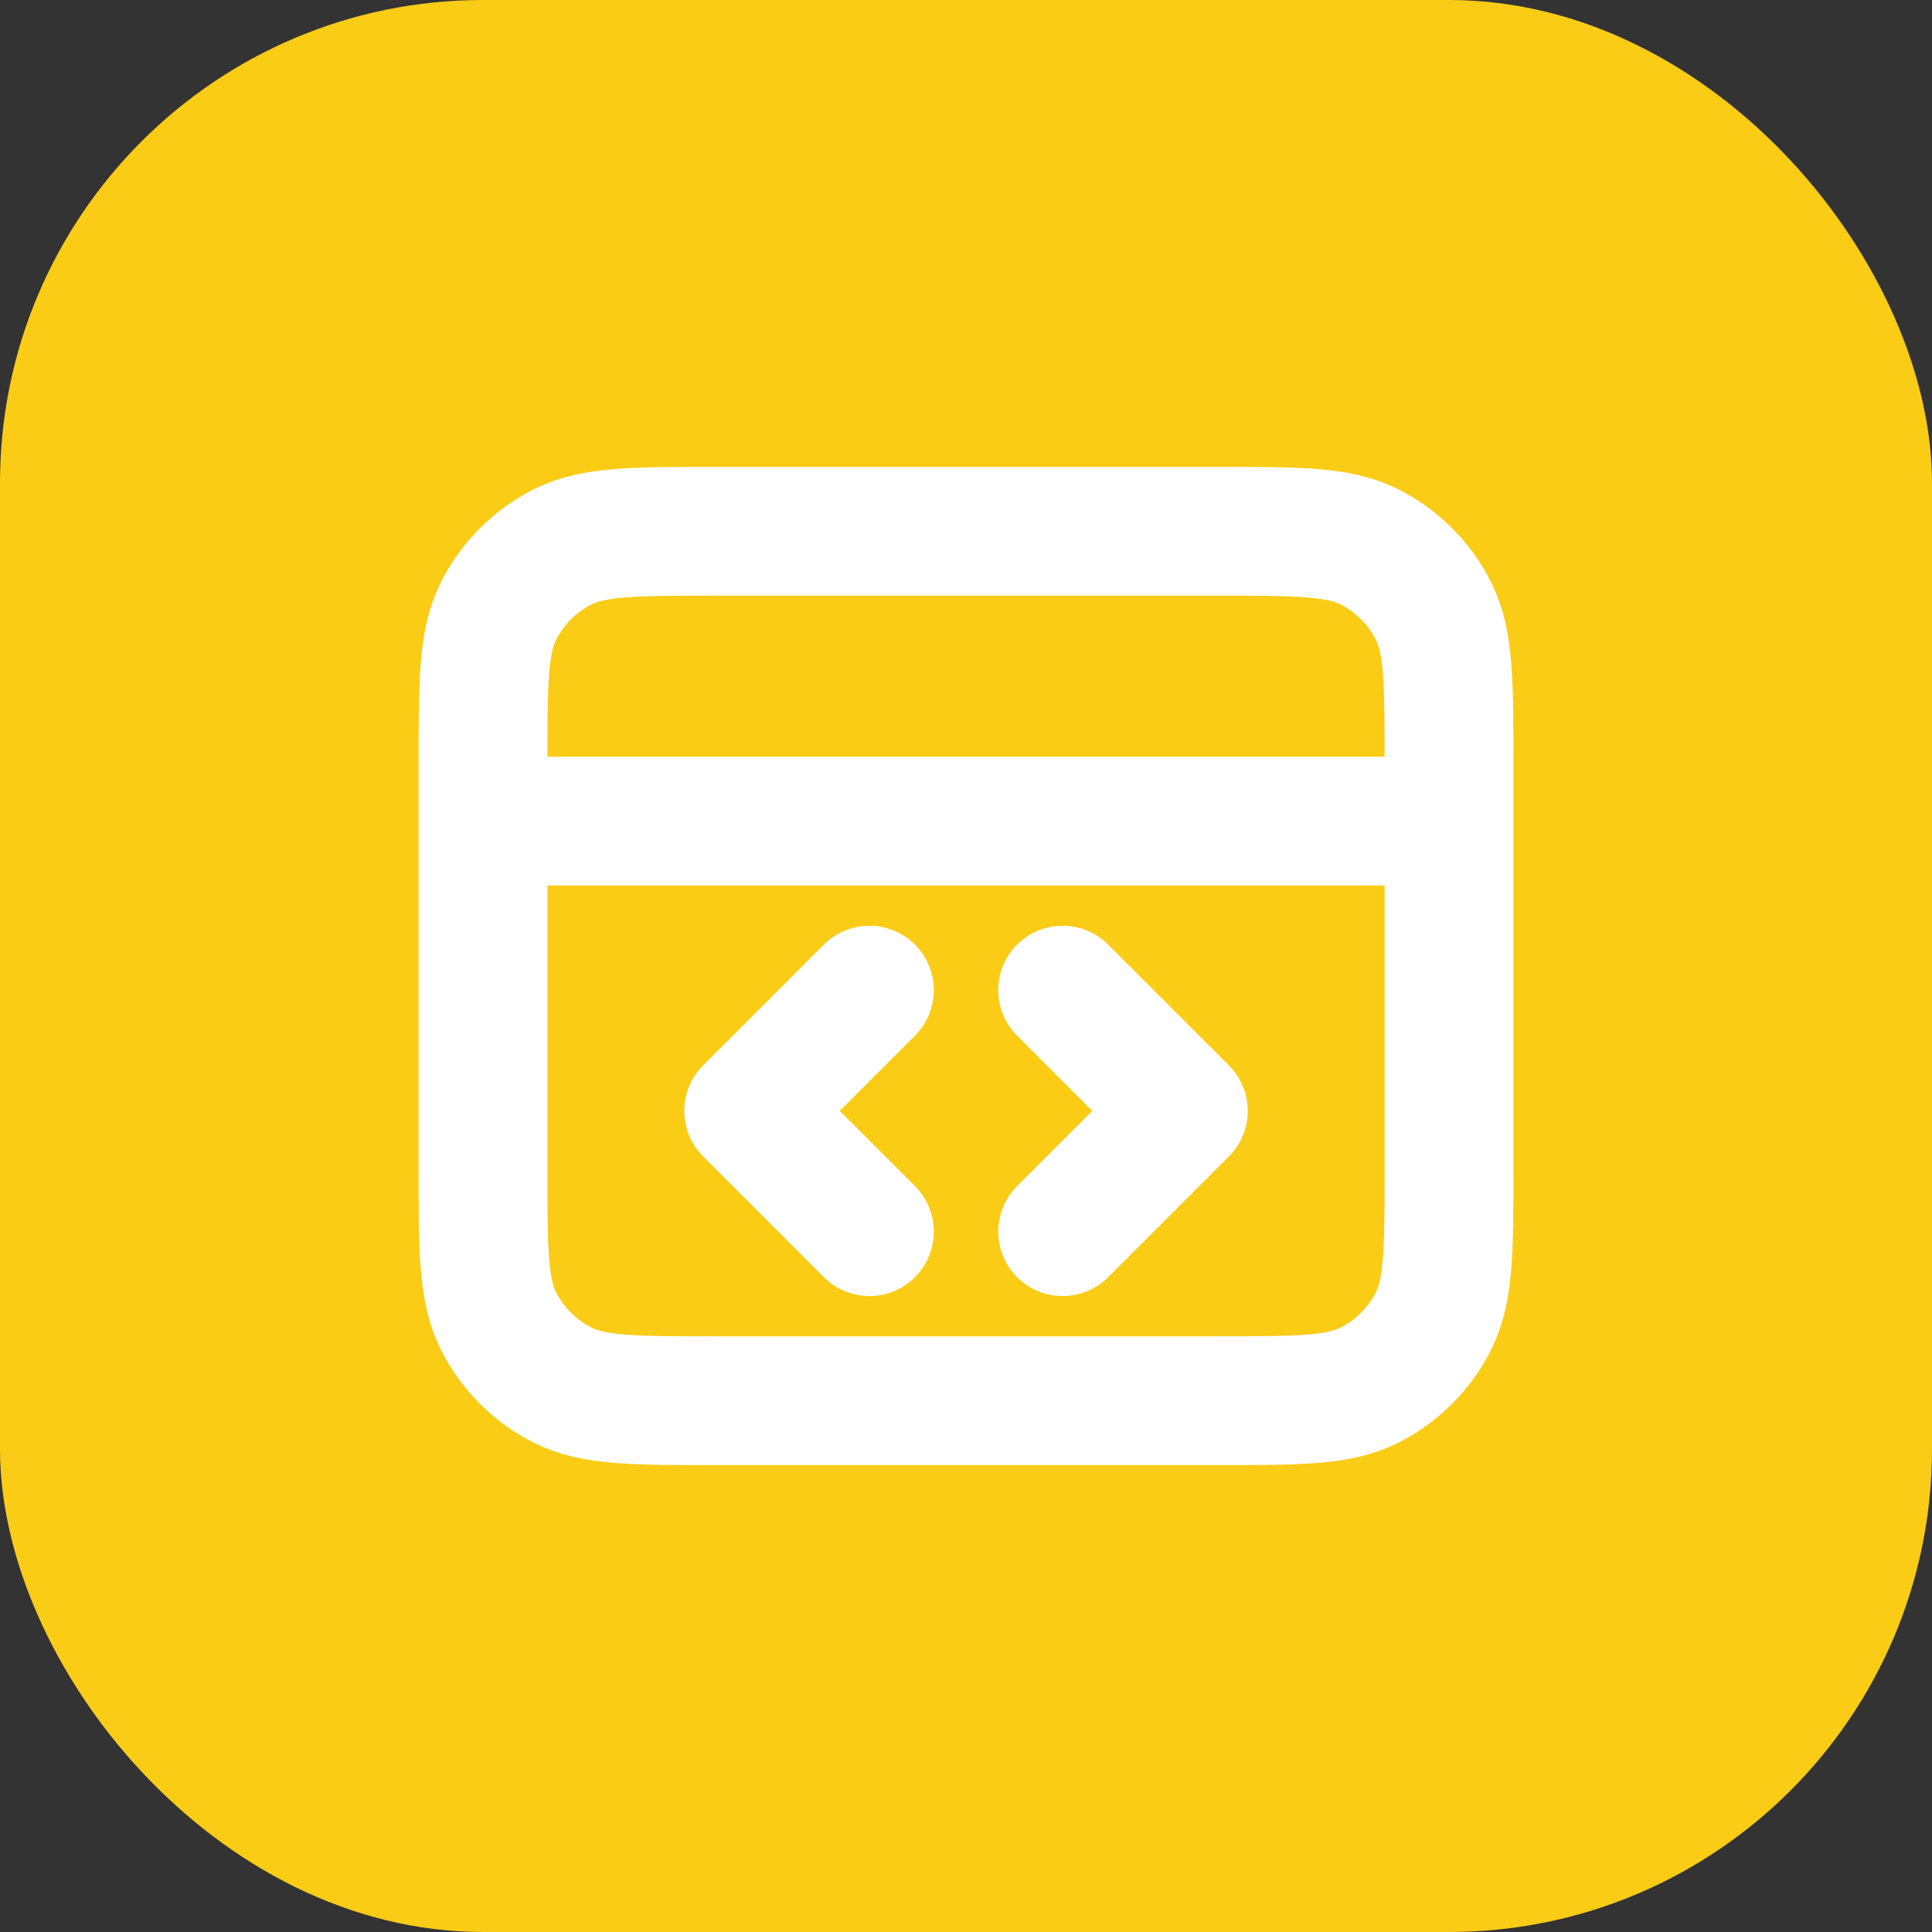 <svg width="1000" height="1000" viewBox="0 0 1000 1000" fill="none" xmlns="http://www.w3.org/2000/svg">
<rect x="0" y="0" width="1000" height="1000" fill="#333333" stroke="none"/>
<rect width="1000" height="1000" rx="250" fill="#FACC15"/>
<path d="M750 425H250M550 637.5L612.5 575L550 512.5M450 512.5L387.5 575L450 637.5M250 395V605C250 647.005 250 668.005 258.175 684.05C265.365 698.162 276.838 709.635 290.951 716.825C306.994 725 327.996 725 370 725H630C672.005 725 693.005 725 709.05 716.825C723.162 709.635 734.635 698.162 741.825 684.05C750 668.005 750 647.005 750 605V395C750 352.996 750 331.994 741.825 315.951C734.635 301.839 723.162 290.365 709.05 283.175C693.005 275 672.005 275 630 275H370C327.996 275 306.994 275 290.951 283.175C276.838 290.365 265.365 301.839 258.175 315.951C250 331.994 250 352.996 250 395Z" stroke="white" stroke-width="66.667" stroke-linecap="round" stroke-linejoin="round"/>
</svg>
